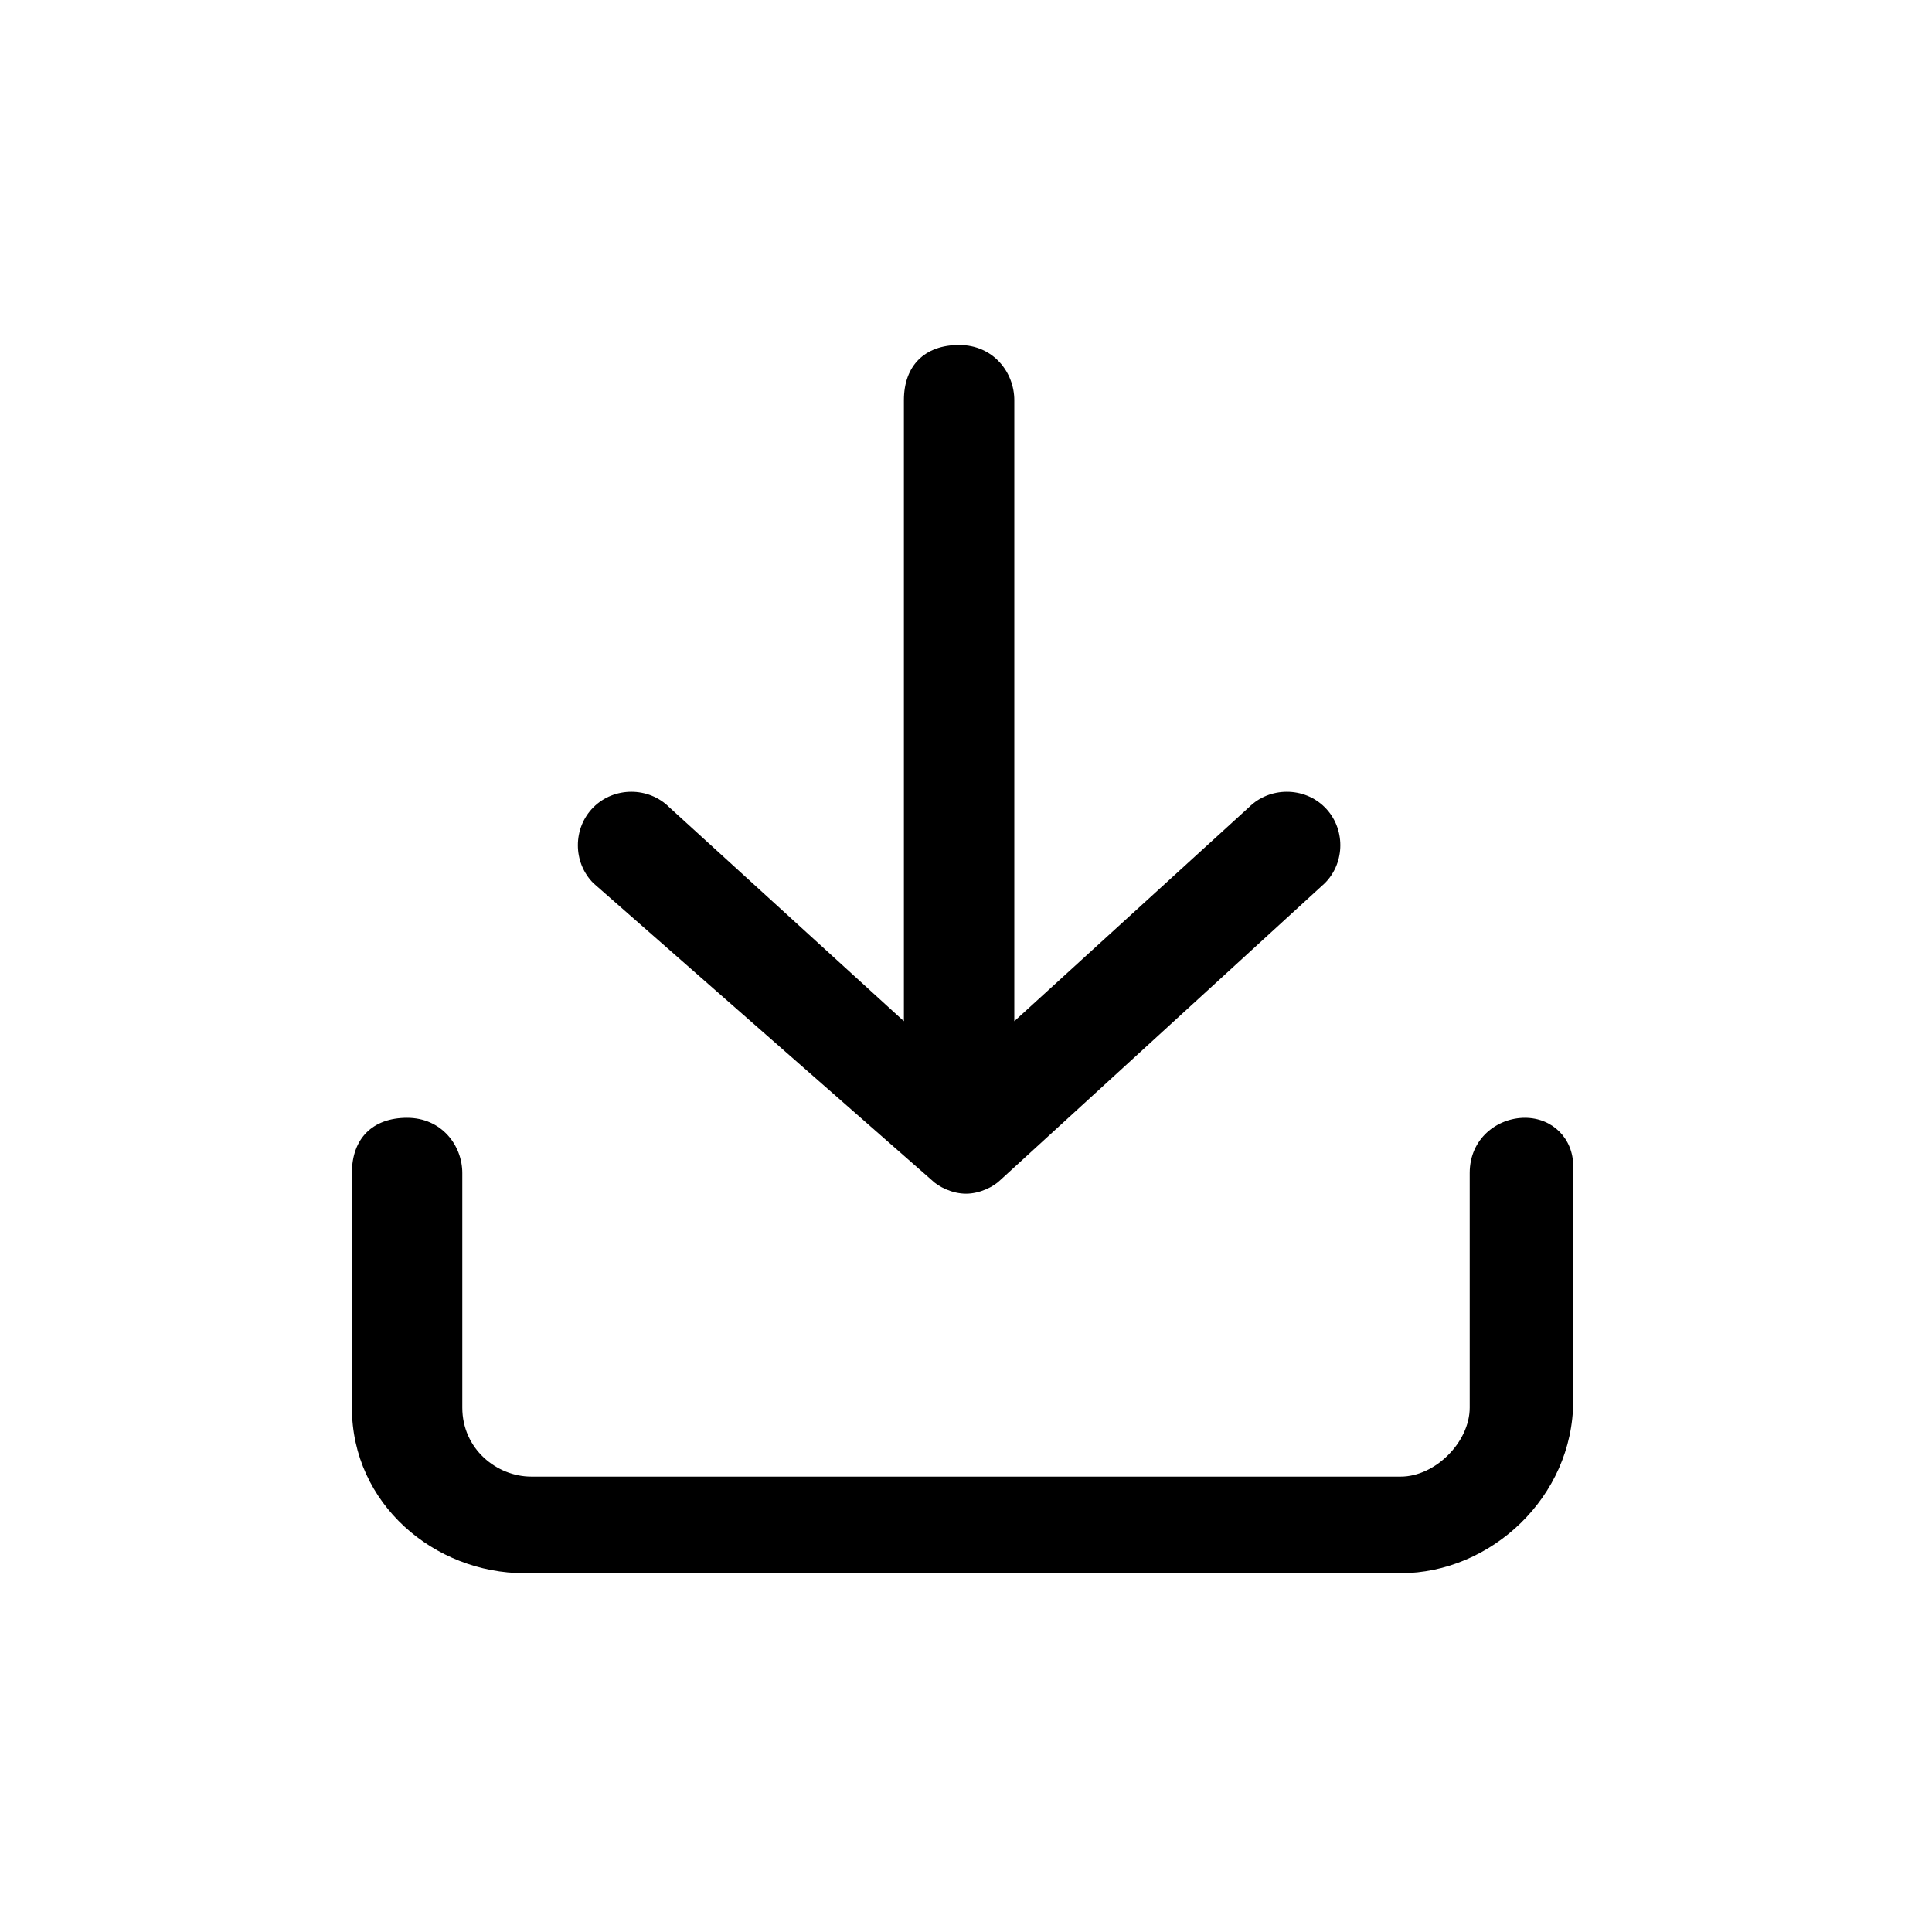 <?xml version="1.0" encoding="utf-8"?>
<!-- Generator: Adobe Illustrator 27.3.1, SVG Export Plug-In . SVG Version: 6.00 Build 0)  -->
<svg version="1.1" id="icon-save-img" xmlns="http://www.w3.org/2000/svg" xmlns:xlink="http://www.w3.org/1999/xlink" x="0px"
	 y="0px" viewBox="0 0 28 28" style="enable-background:new 0 0 28 28;" xml:space="preserve">
<g>
	<path d="M22.1,16.2c-0.4,0-0.8,0.3-0.8,0.8v3.4c0,0.5-0.5,1-1,1c0,0,0,0,0,0H7.7c-0.5,0-1-0.4-1-1v-3.4c0-0.4-0.3-0.8-0.8-0.8
		s-0.8,0.3-0.8,0.8l0,3.4c0,1.4,1.2,2.4,2.5,2.4c0,0,0,0,0.1,0h12.5c0,0,0,0,0.1,0c1.3,0,2.5-1.1,2.5-2.5v-3.4
		C22.8,16.5,22.5,16.2,22.1,16.2z"/>
	<path d="M13.5,17.1c0.1,0.1,0.3,0.2,0.5,0.2s0.4-0.1,0.5-0.2l4.7-4.3c0.3-0.3,0.3-0.8,0-1.1c-0.3-0.3-0.8-0.3-1.1,0l-3.4,3.1v-9
		c0-0.4-0.3-0.8-0.8-0.8s-0.8,0.3-0.8,0.8v9l-3.4-3.1c-0.3-0.3-0.8-0.3-1.1,0c-0.3,0.3-0.3,0.8,0,1.1L13.5,17.1z"/>
</g>
</svg>
